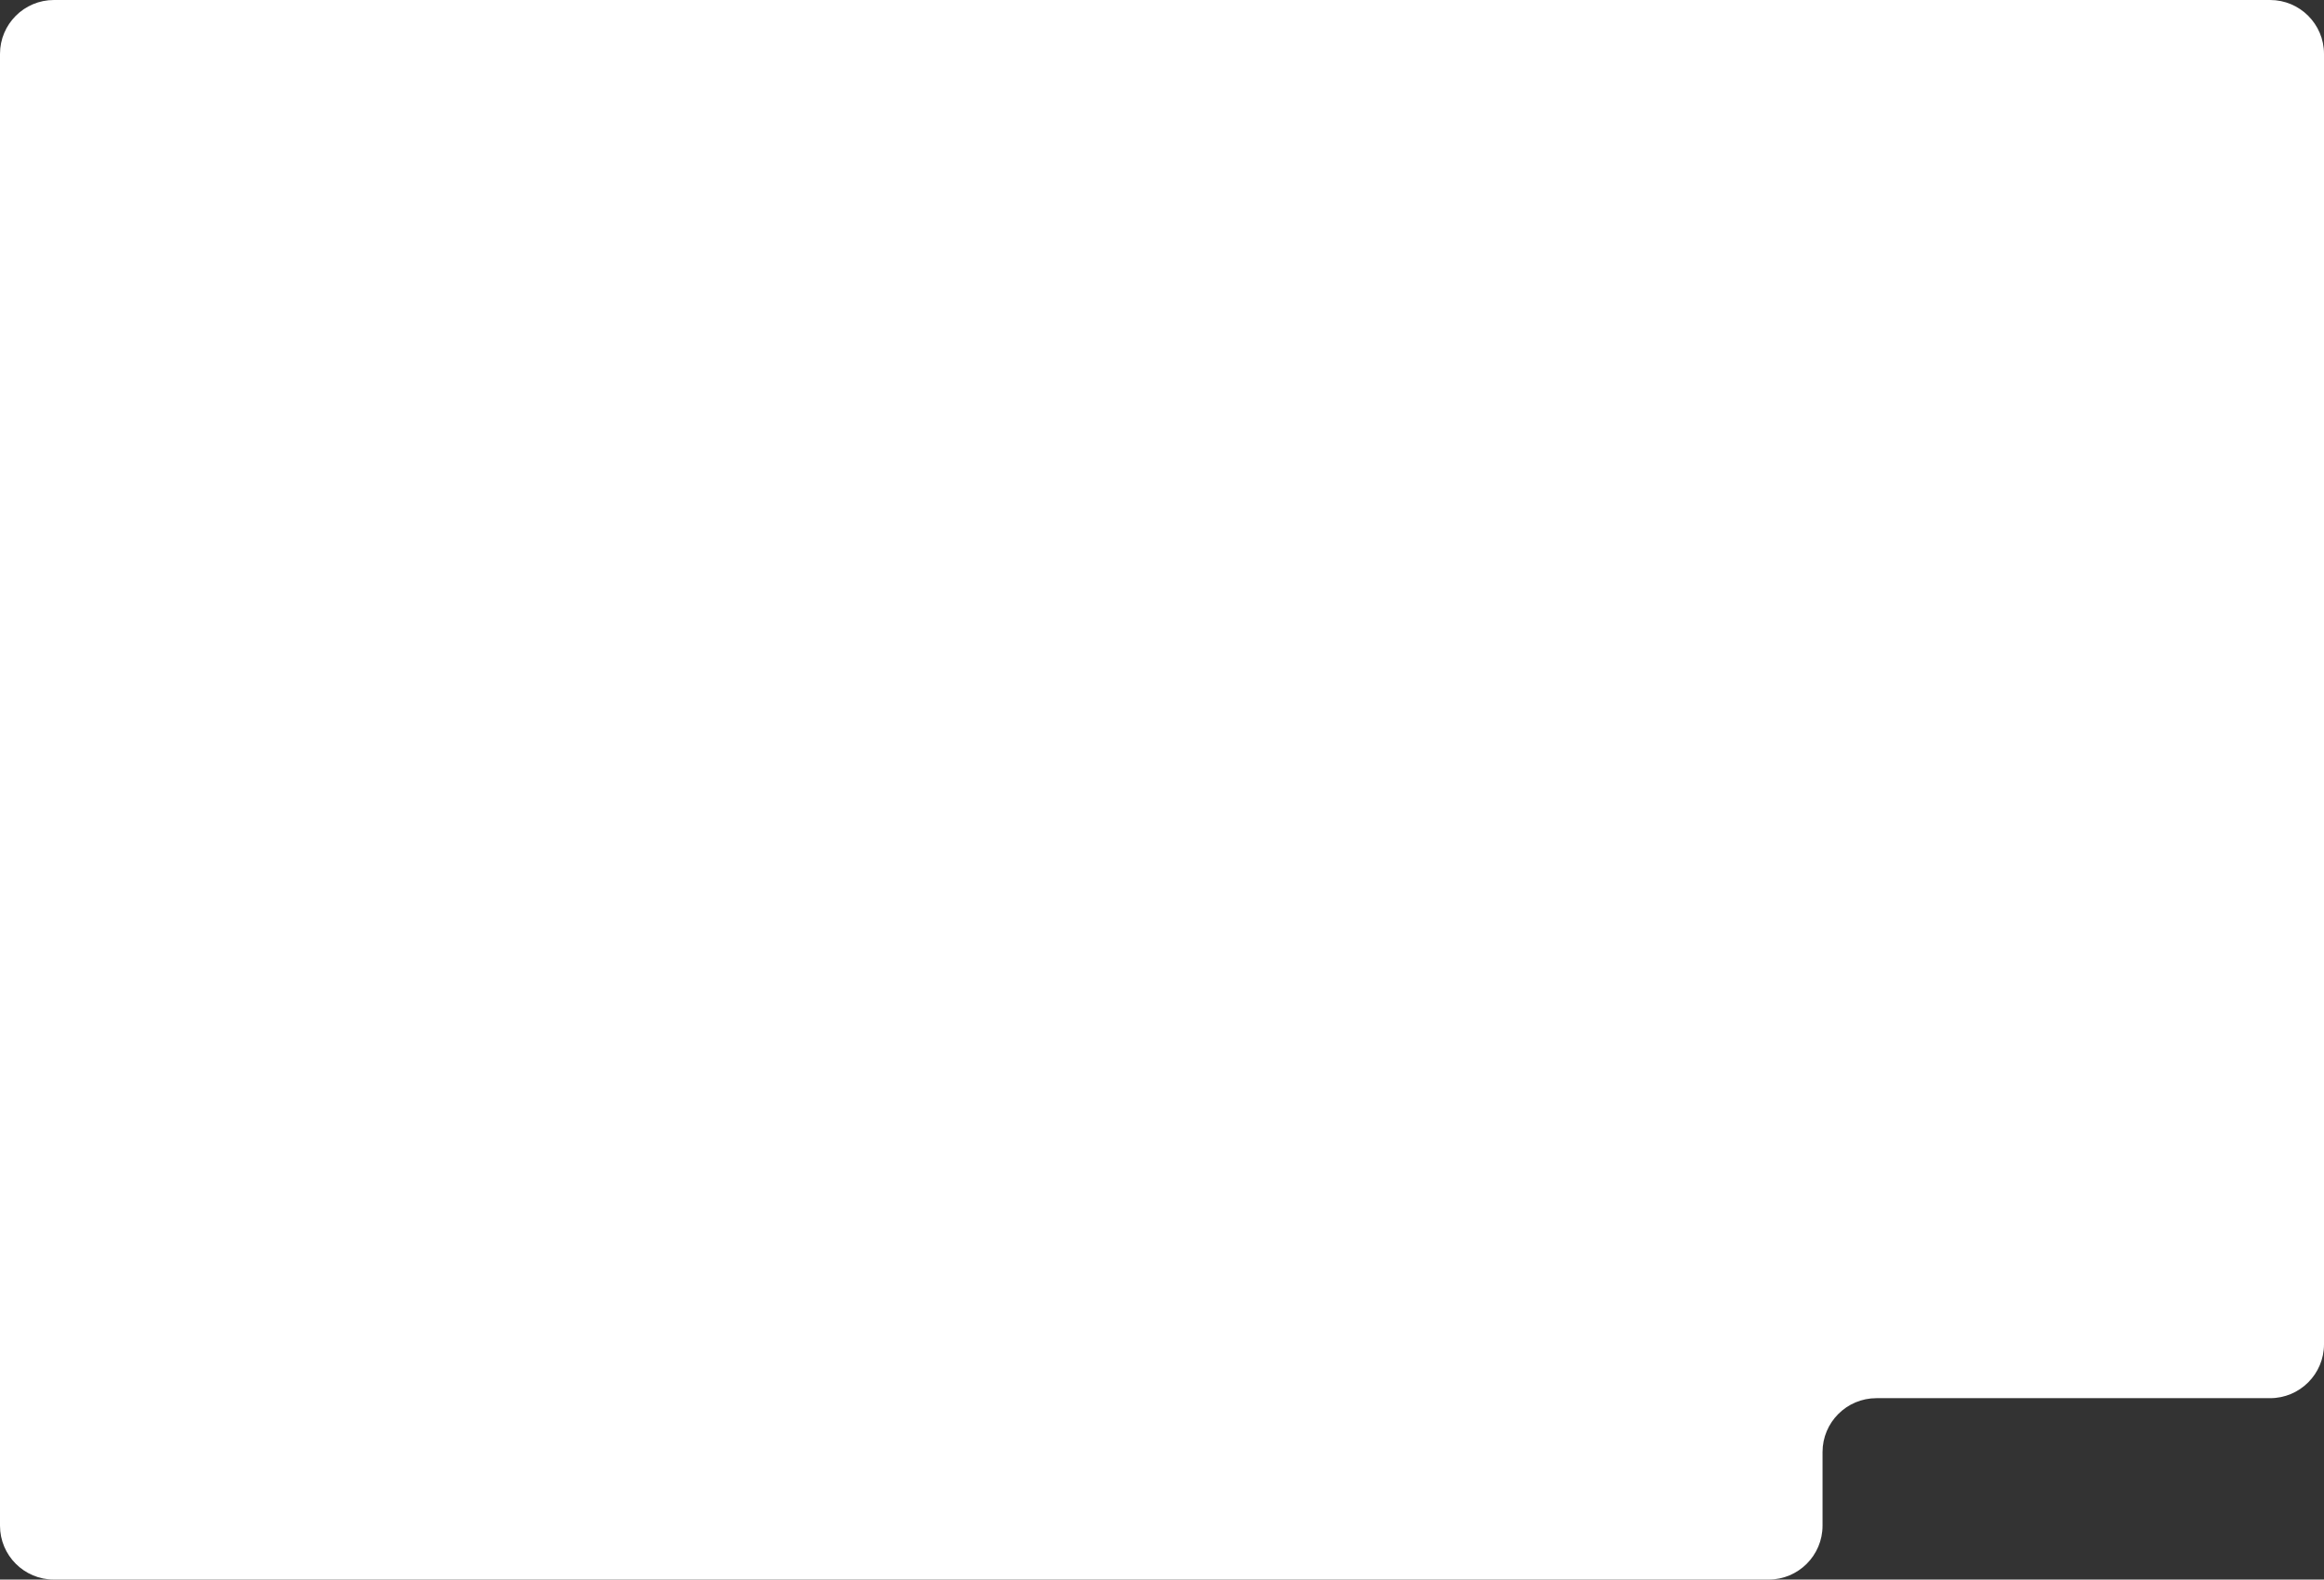 <?xml version="1.0" encoding="UTF-8"?> <svg xmlns="http://www.w3.org/2000/svg" width="862" height="586" viewBox="0 0 862 586" fill="none"><rect x="0" y="0" width="862" height="586" fill="#333333" stroke="none"/> <path fill-rule="evenodd" clip-rule="evenodd" d="M862 20C862 8.954 853.046 0 842 0H20C8.954 0 0 8.954 0 20V518V518.703V566C0 577.046 8.954 586 20 586H656C667.046 586 676 577.046 676 566V538.703C676 527.657 684.954 518.703 696 518.703H842C853.046 518.703 862 509.749 862 498.703V20Z" fill="white"></path> </svg> 